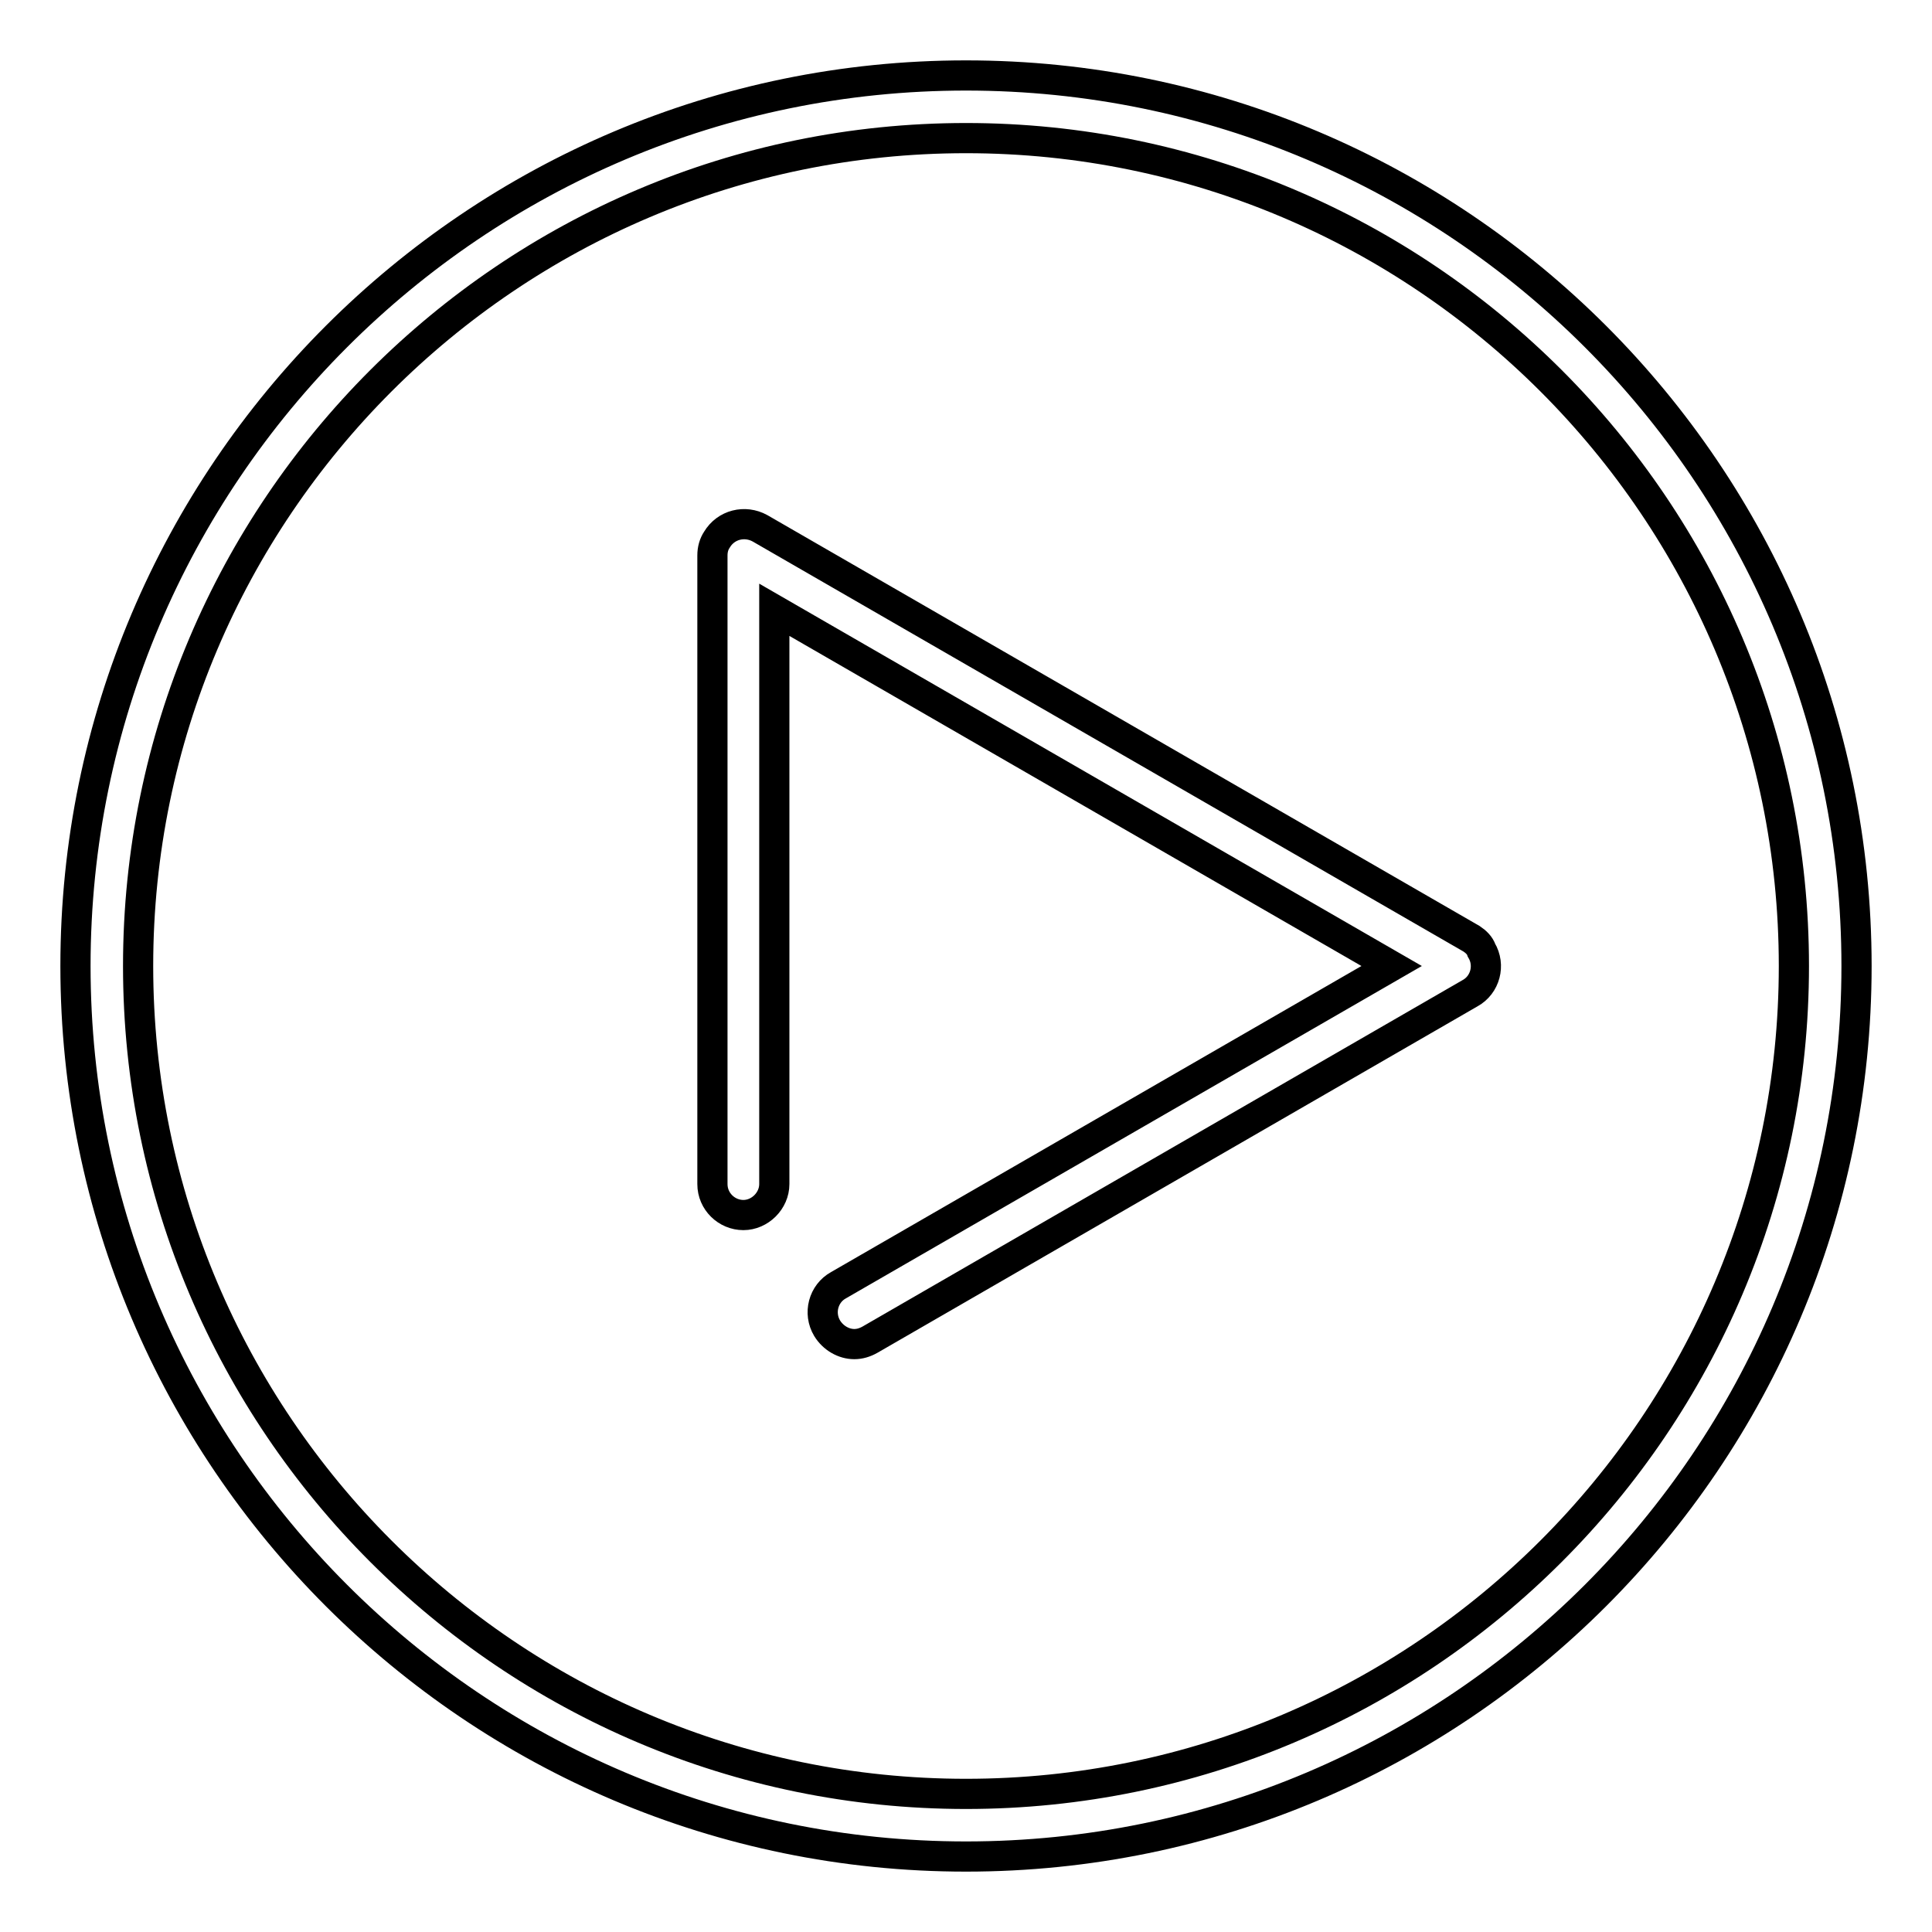 <?xml version="1.0" encoding="utf-8"?>
<!-- Svg Vector Icons : http://www.onlinewebfonts.com/icon -->
<!DOCTYPE svg PUBLIC "-//W3C//DTD SVG 1.1//EN" "http://www.w3.org/Graphics/SVG/1.1/DTD/svg11.dtd">
<svg version="1.1" xmlns="http://www.w3.org/2000/svg" xmlns:xlink="http://www.w3.org/1999/xlink" x="0px" y="0px" viewBox="0 0 256 256" enable-background="new 0 0 256 256" xml:space="preserve">
<g> <path stroke-width="4" fill-opacity="0" stroke="#000000"  d="M195,124.4L100.7,70c-2-1.1-4.5-0.5-5.7,1.5c-0.4,0.6-0.6,1.3-0.6,2.1v83.3c0,2.3,1.9,4.1,4.1,4.1 s4.1-1.9,4.1-4.1V80.8l81.8,47.2l-73.3,42.3c-2,1.1-2.7,3.7-1.5,5.7c0.8,1.3,2.2,2.1,3.6,2.1c0.7,0,1.4-0.2,2.1-0.6l79.5-45.9 c2-1.1,2.7-3.7,1.5-5.7C196.1,125.3,195.6,124.8,195,124.4L195,124.4z M128,10C62.9,10,10,62.9,10,128c0,65.1,52.9,118,118,118 c65.1,0,118-52.9,118-118C246,62.9,193.1,10,128,10z M128,237.7c-60.5,0-109.7-49.2-109.7-109.7C18.3,67.5,67.5,18.3,128,18.3 c60.5,0,109.7,49.2,109.7,109.7C237.7,188.5,188.5,237.7,128,237.7z"/></g>
</svg>